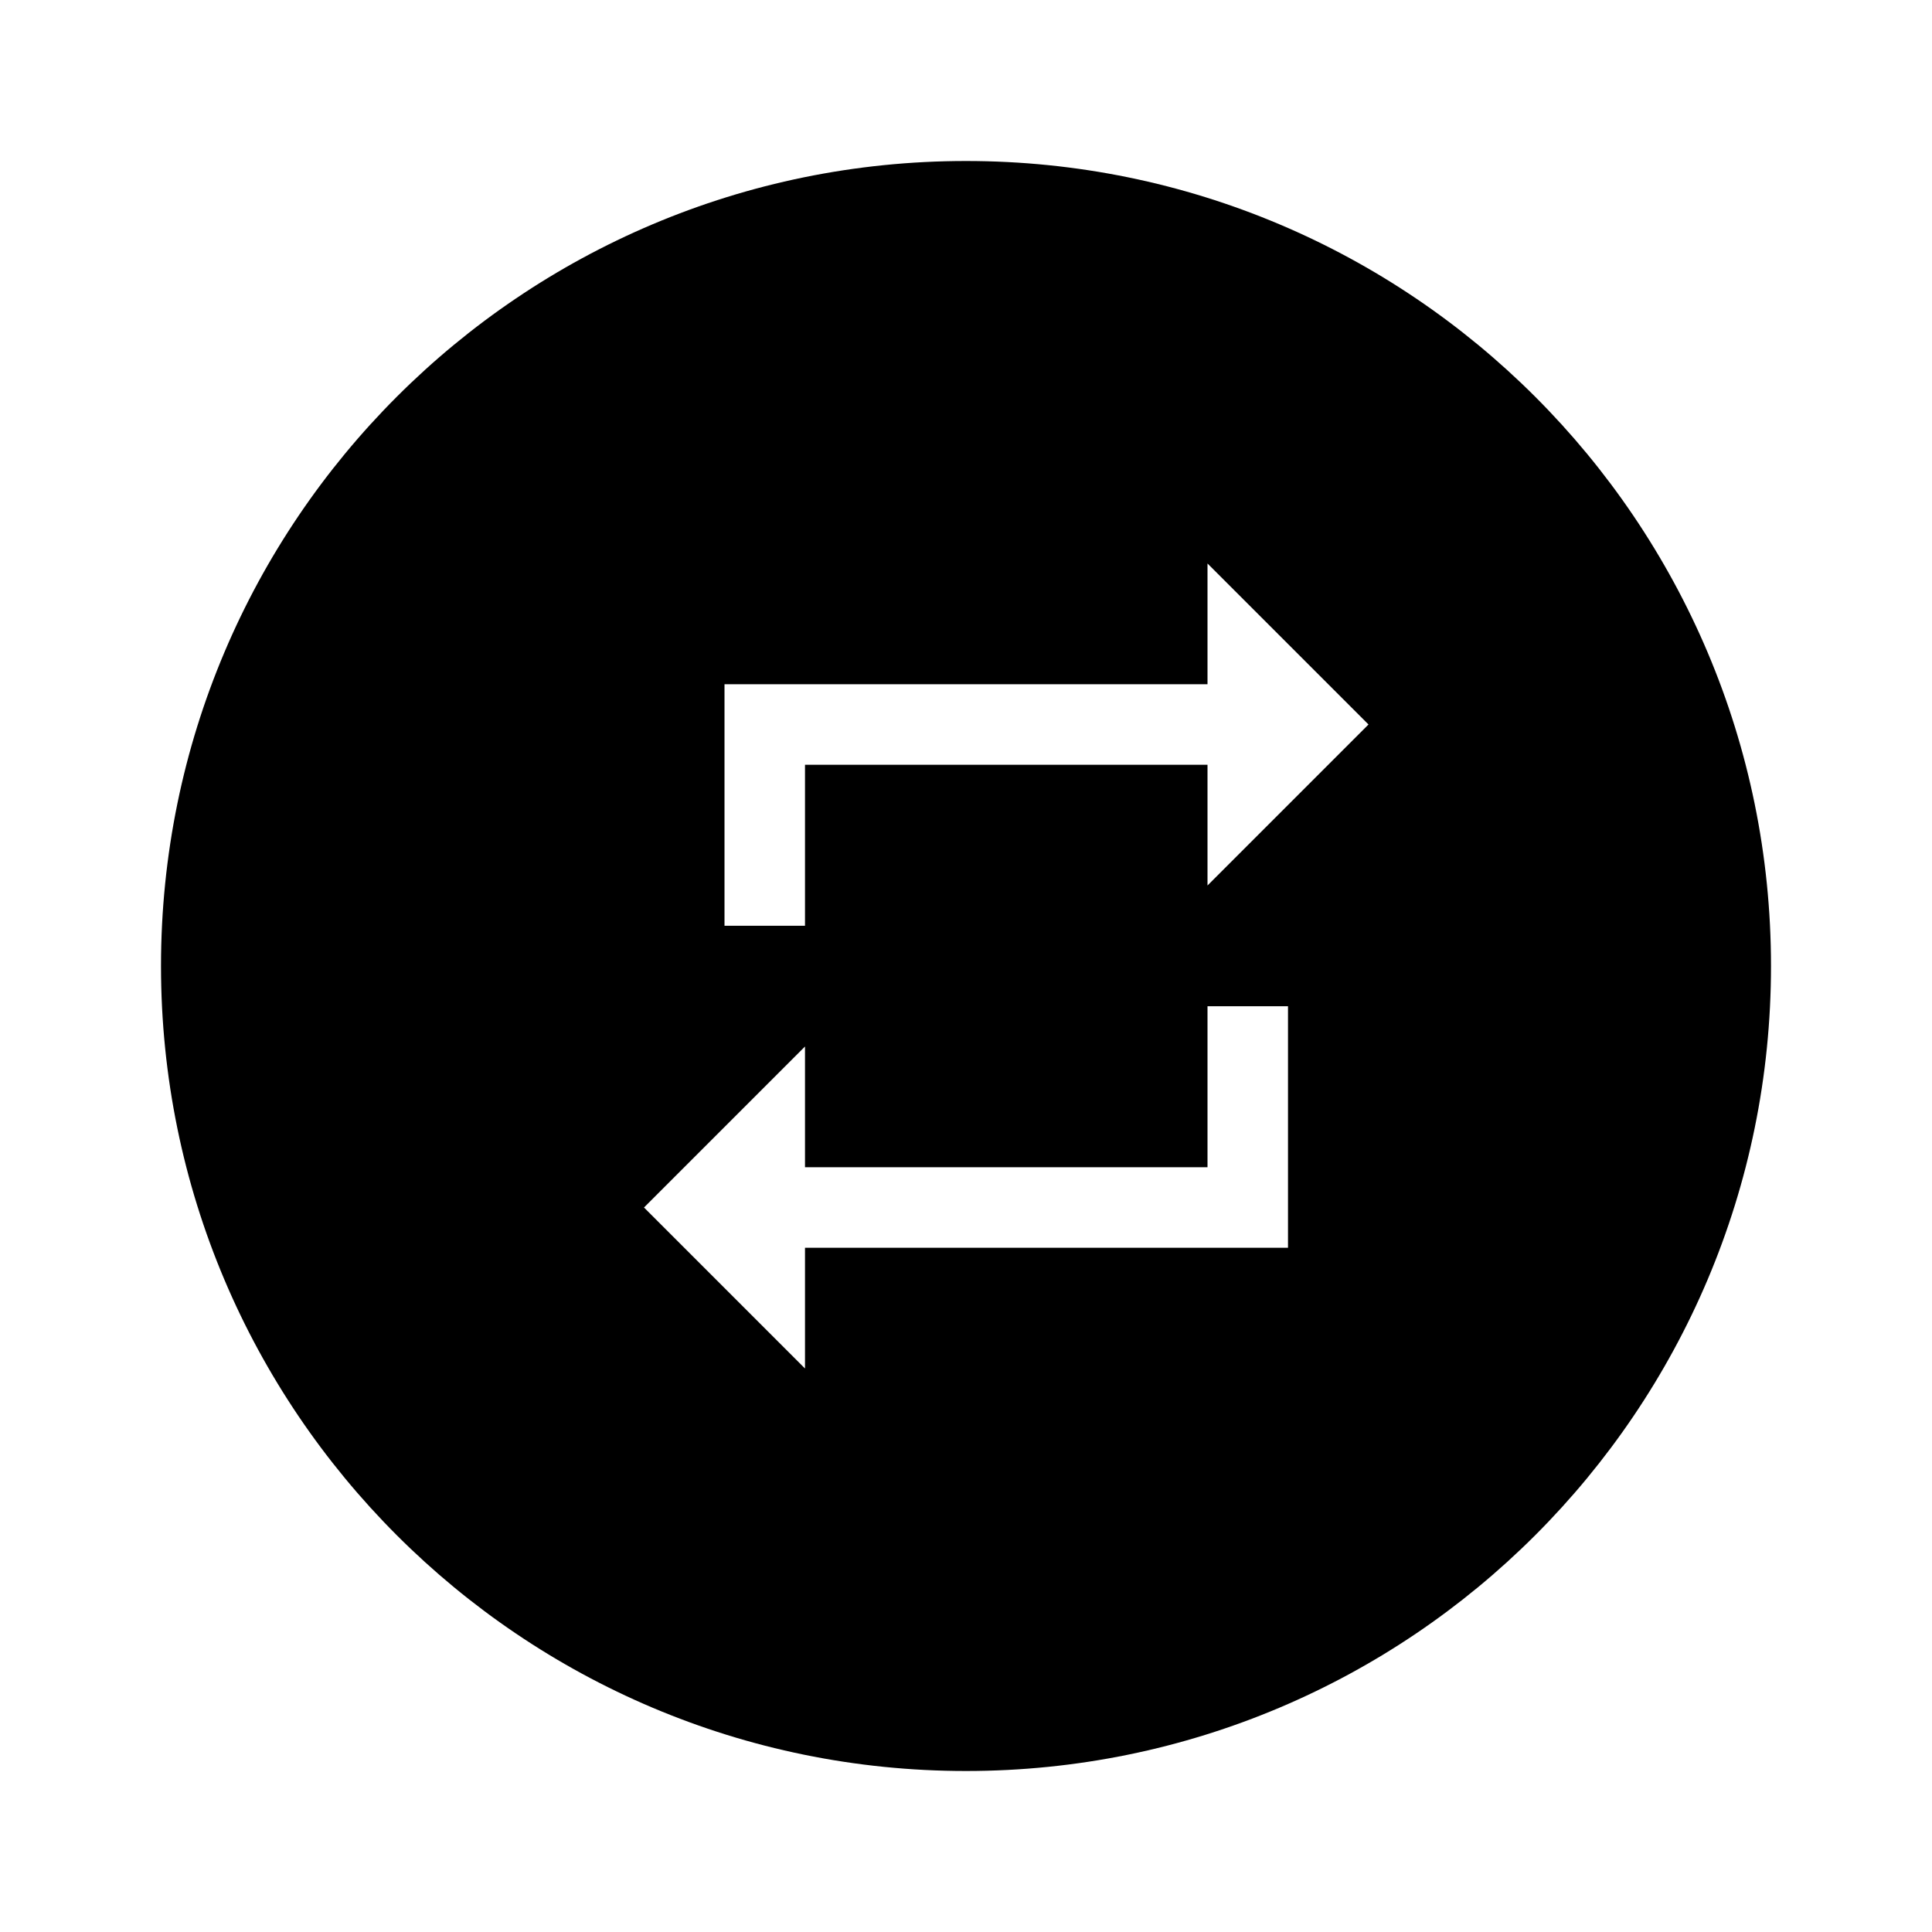 <?xml version="1.0" encoding="utf-8"?>
<svg width="800px" height="800px" viewBox="0 0 24 24" fill="none" xmlns="http://www.w3.org/2000/svg">
<path fill-rule="evenodd" clip-rule="evenodd" d="M22 12C22 17.523 17.523 22 12 22C6.477 22 2 17.523 2 12C2 6.477 6.477 2 12 2C17.523 2 22 6.477 22 12ZM10 9.5H15V11L17 9L15 7V8.5H9V11.5H10V9.5ZM15 14.5H10V13L8 15L10 17V15.5H16V12.5H15V14.5Z" fill="#000000"/>
</svg>